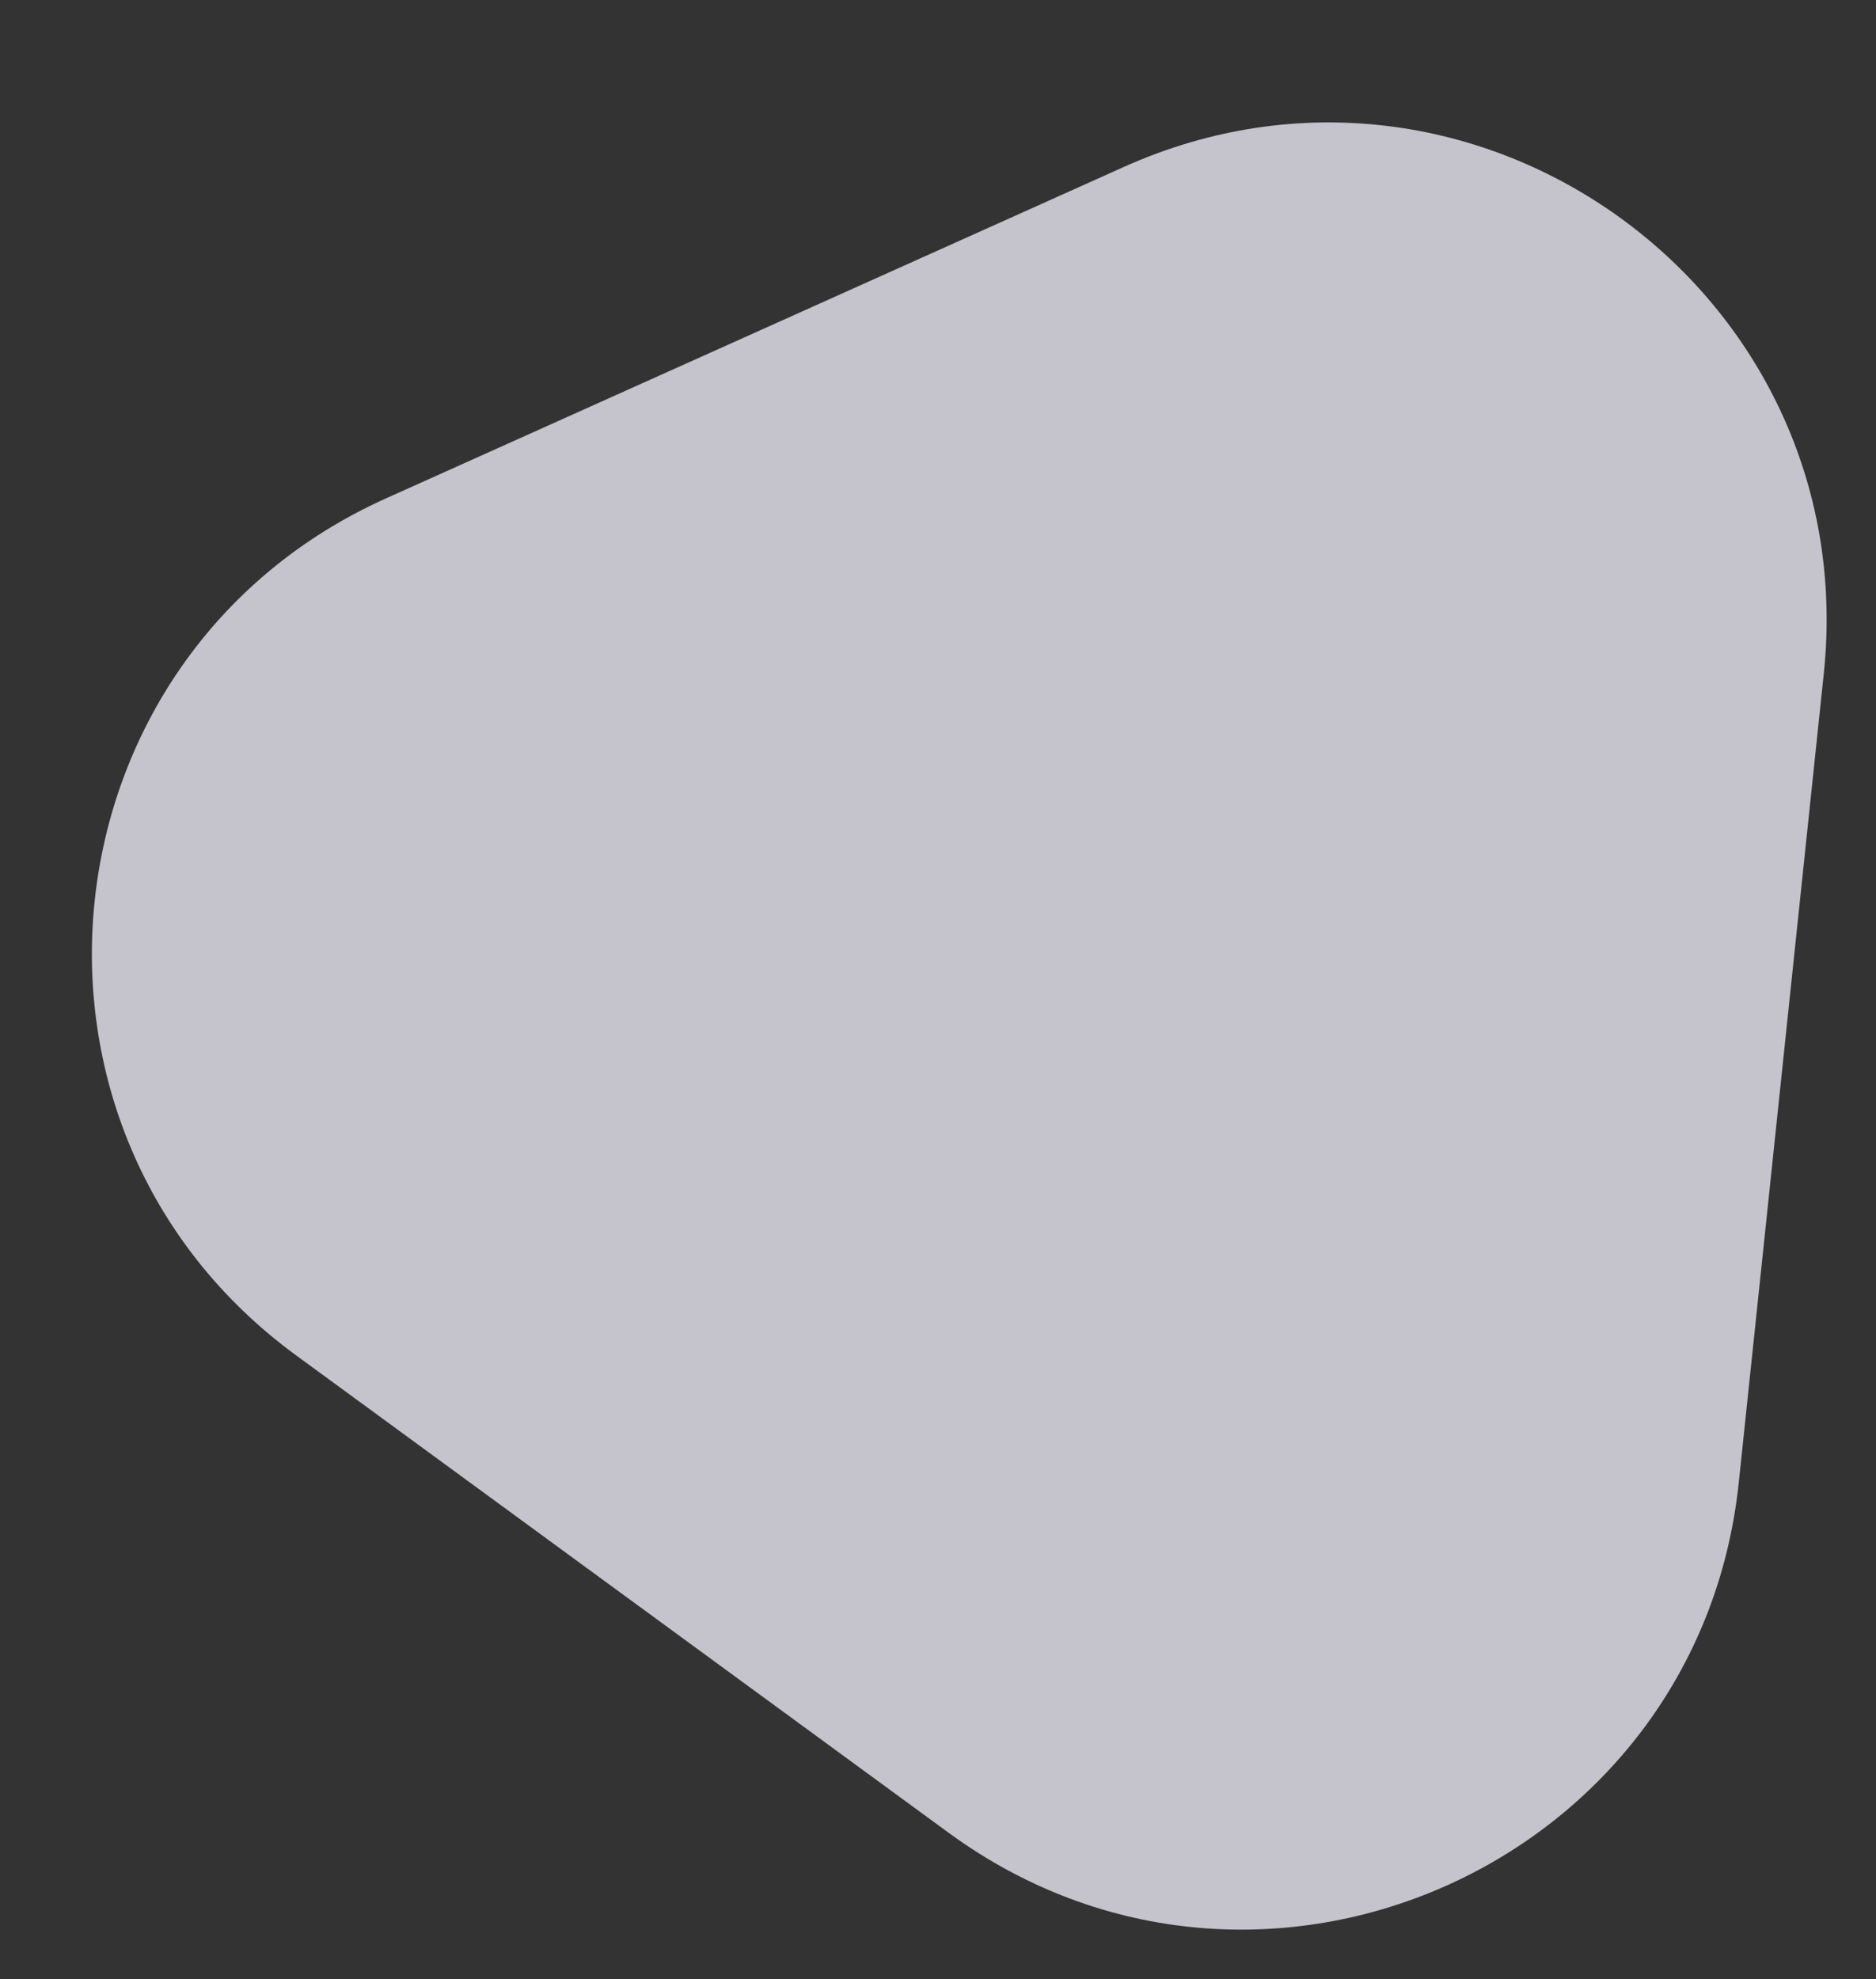 <svg xmlns="http://www.w3.org/2000/svg" width="140.282" height="147.98" viewBox="0 0 140.282 147.98">
  <rect x="0" y="0" width="140.282" height="147.98" fill="#333333" stroke="none"/>
  <path id="Path_135" data-name="Path 135" d="M35.516,18.531c14.372-24.709,50.063-24.709,64.435,0L130.357,70.8c14.453,24.848-3.475,56.013-32.218,56.013H37.328C8.582,126.816-9.343,95.651,5.11,70.8Z" transform="translate(0 134.724) rotate(-84)" fill="#f5f3ff" opacity="0.752"/>
</svg>
